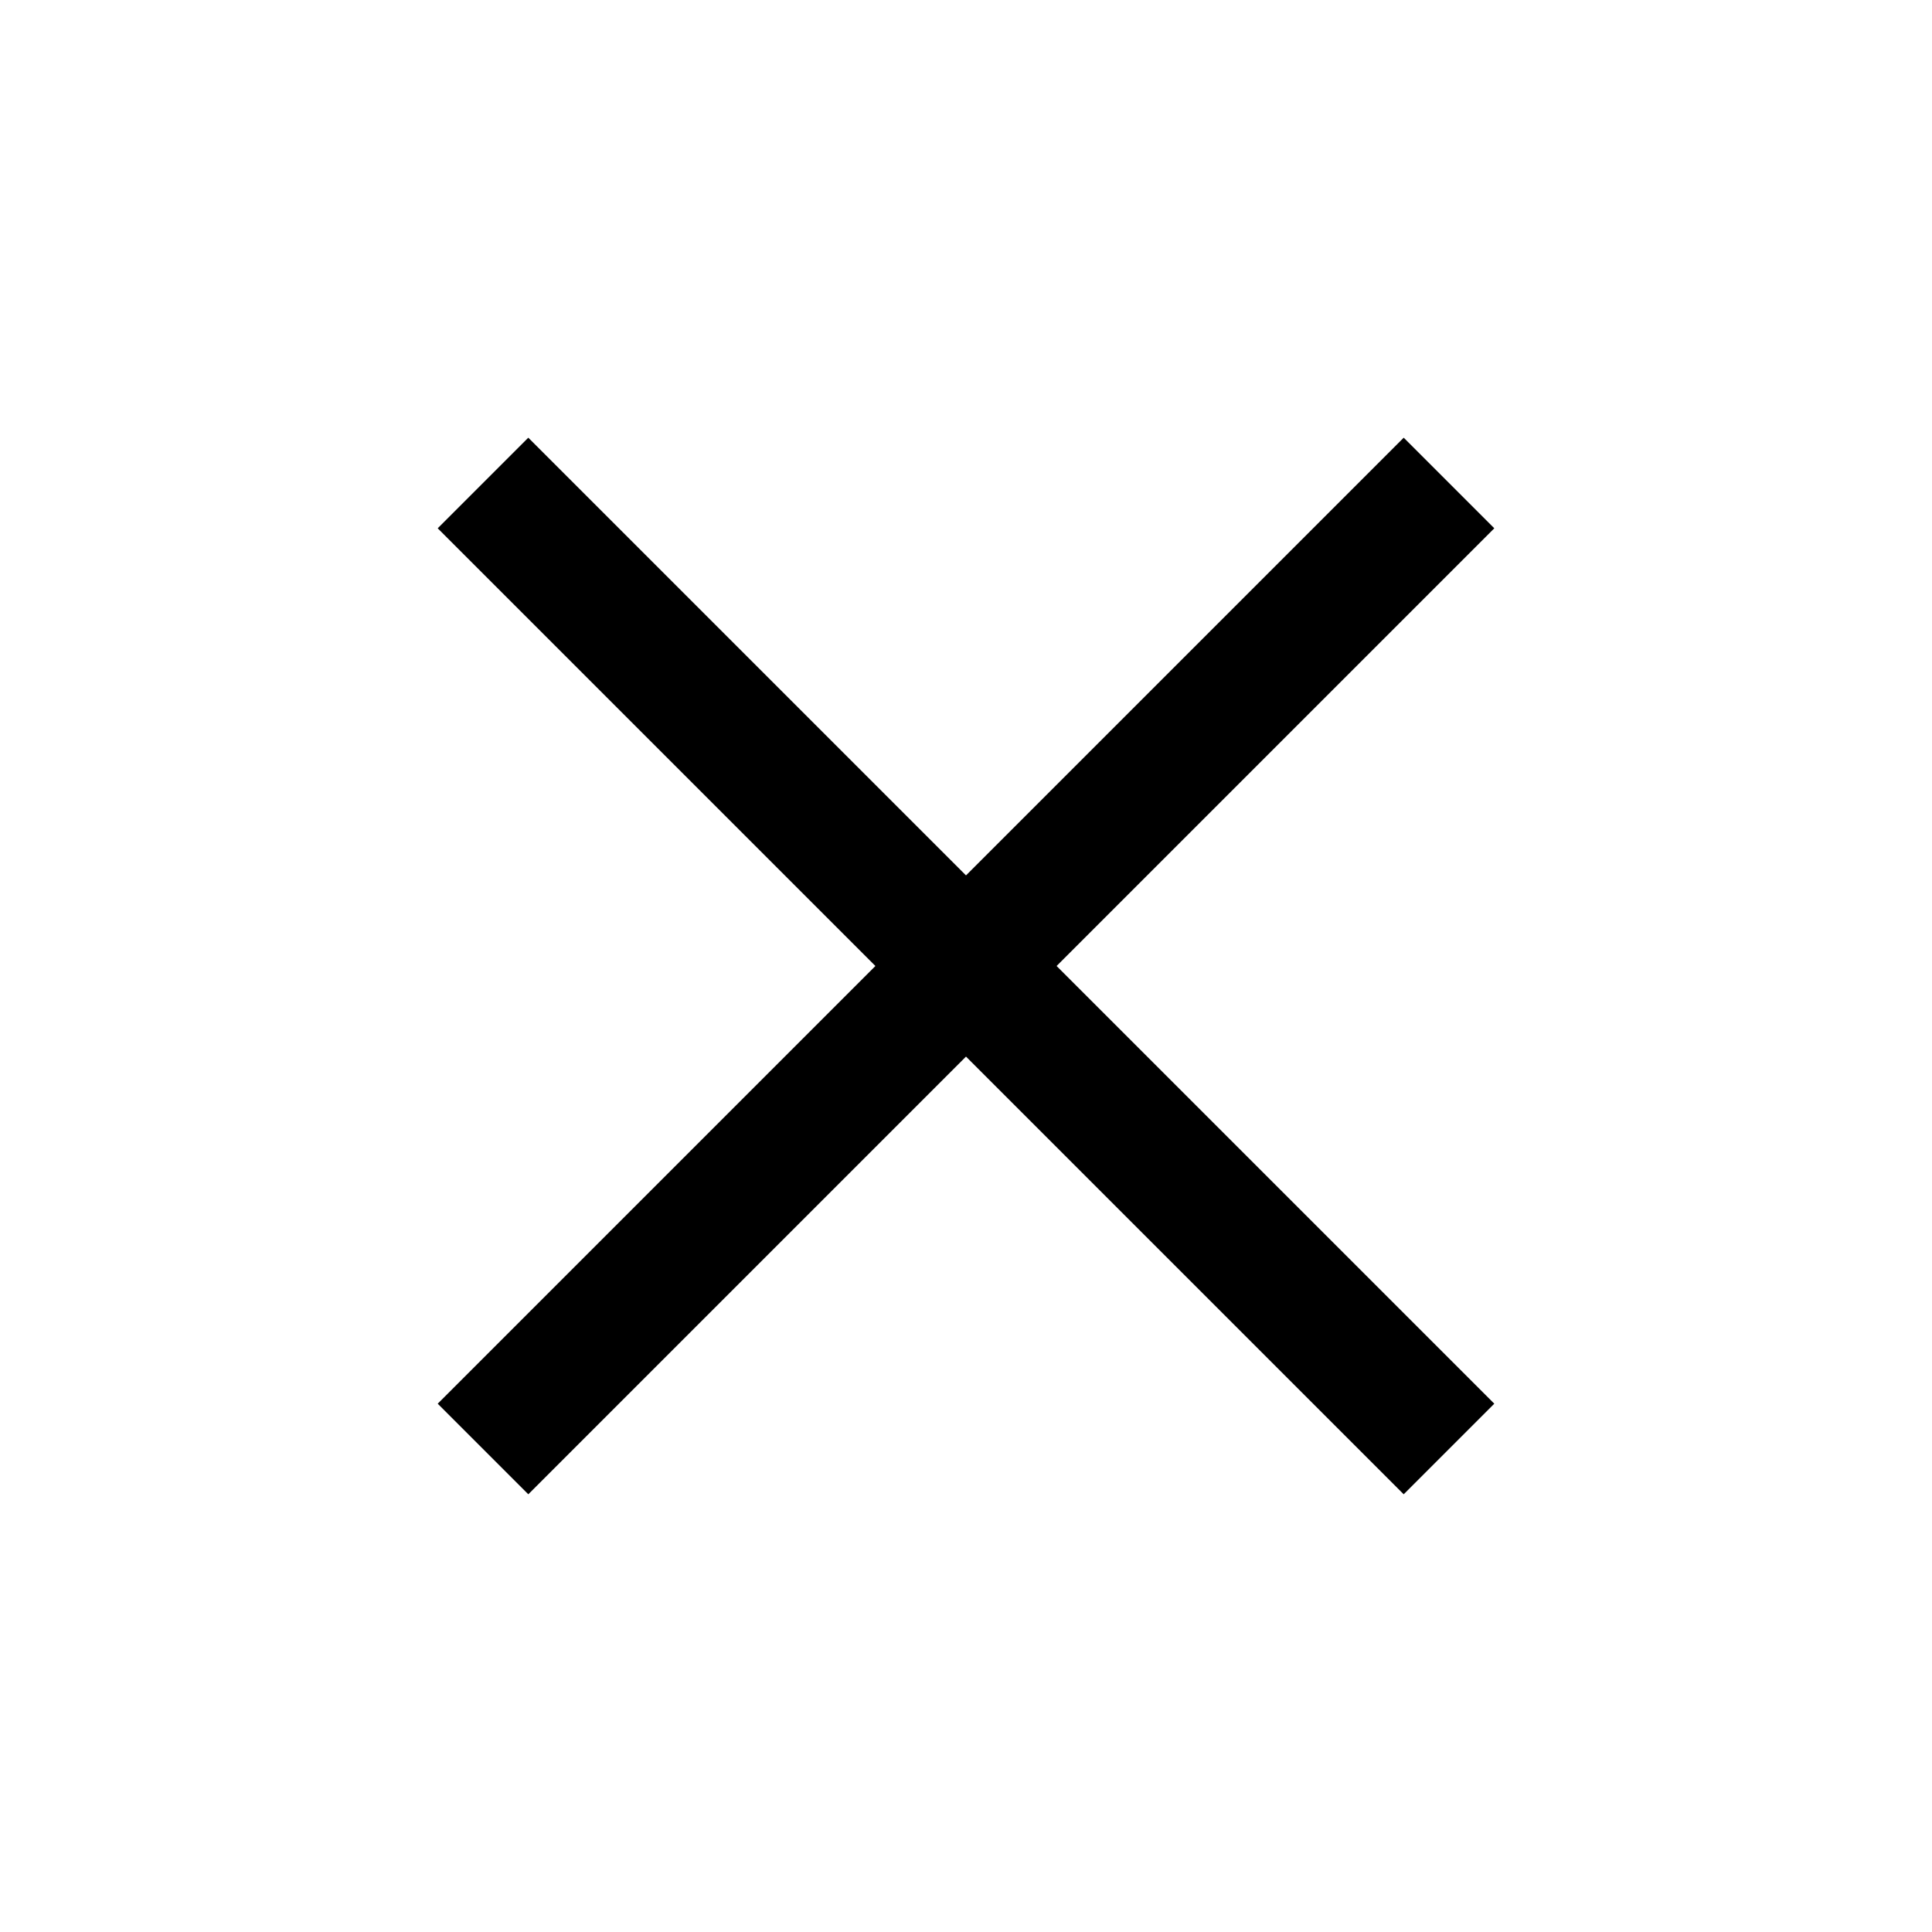 <svg xmlns="http://www.w3.org/2000/svg" width="25.456" height="25.456" viewBox="0 0 25.456 25.456">
  <path id="Union_1" data-name="Union 1" d="M8.156,18V9.844H0V8.156H8.156V0H9.844V8.156H18V9.844H9.844V18Z" transform="translate(12.728) rotate(45)"/>
</svg>
